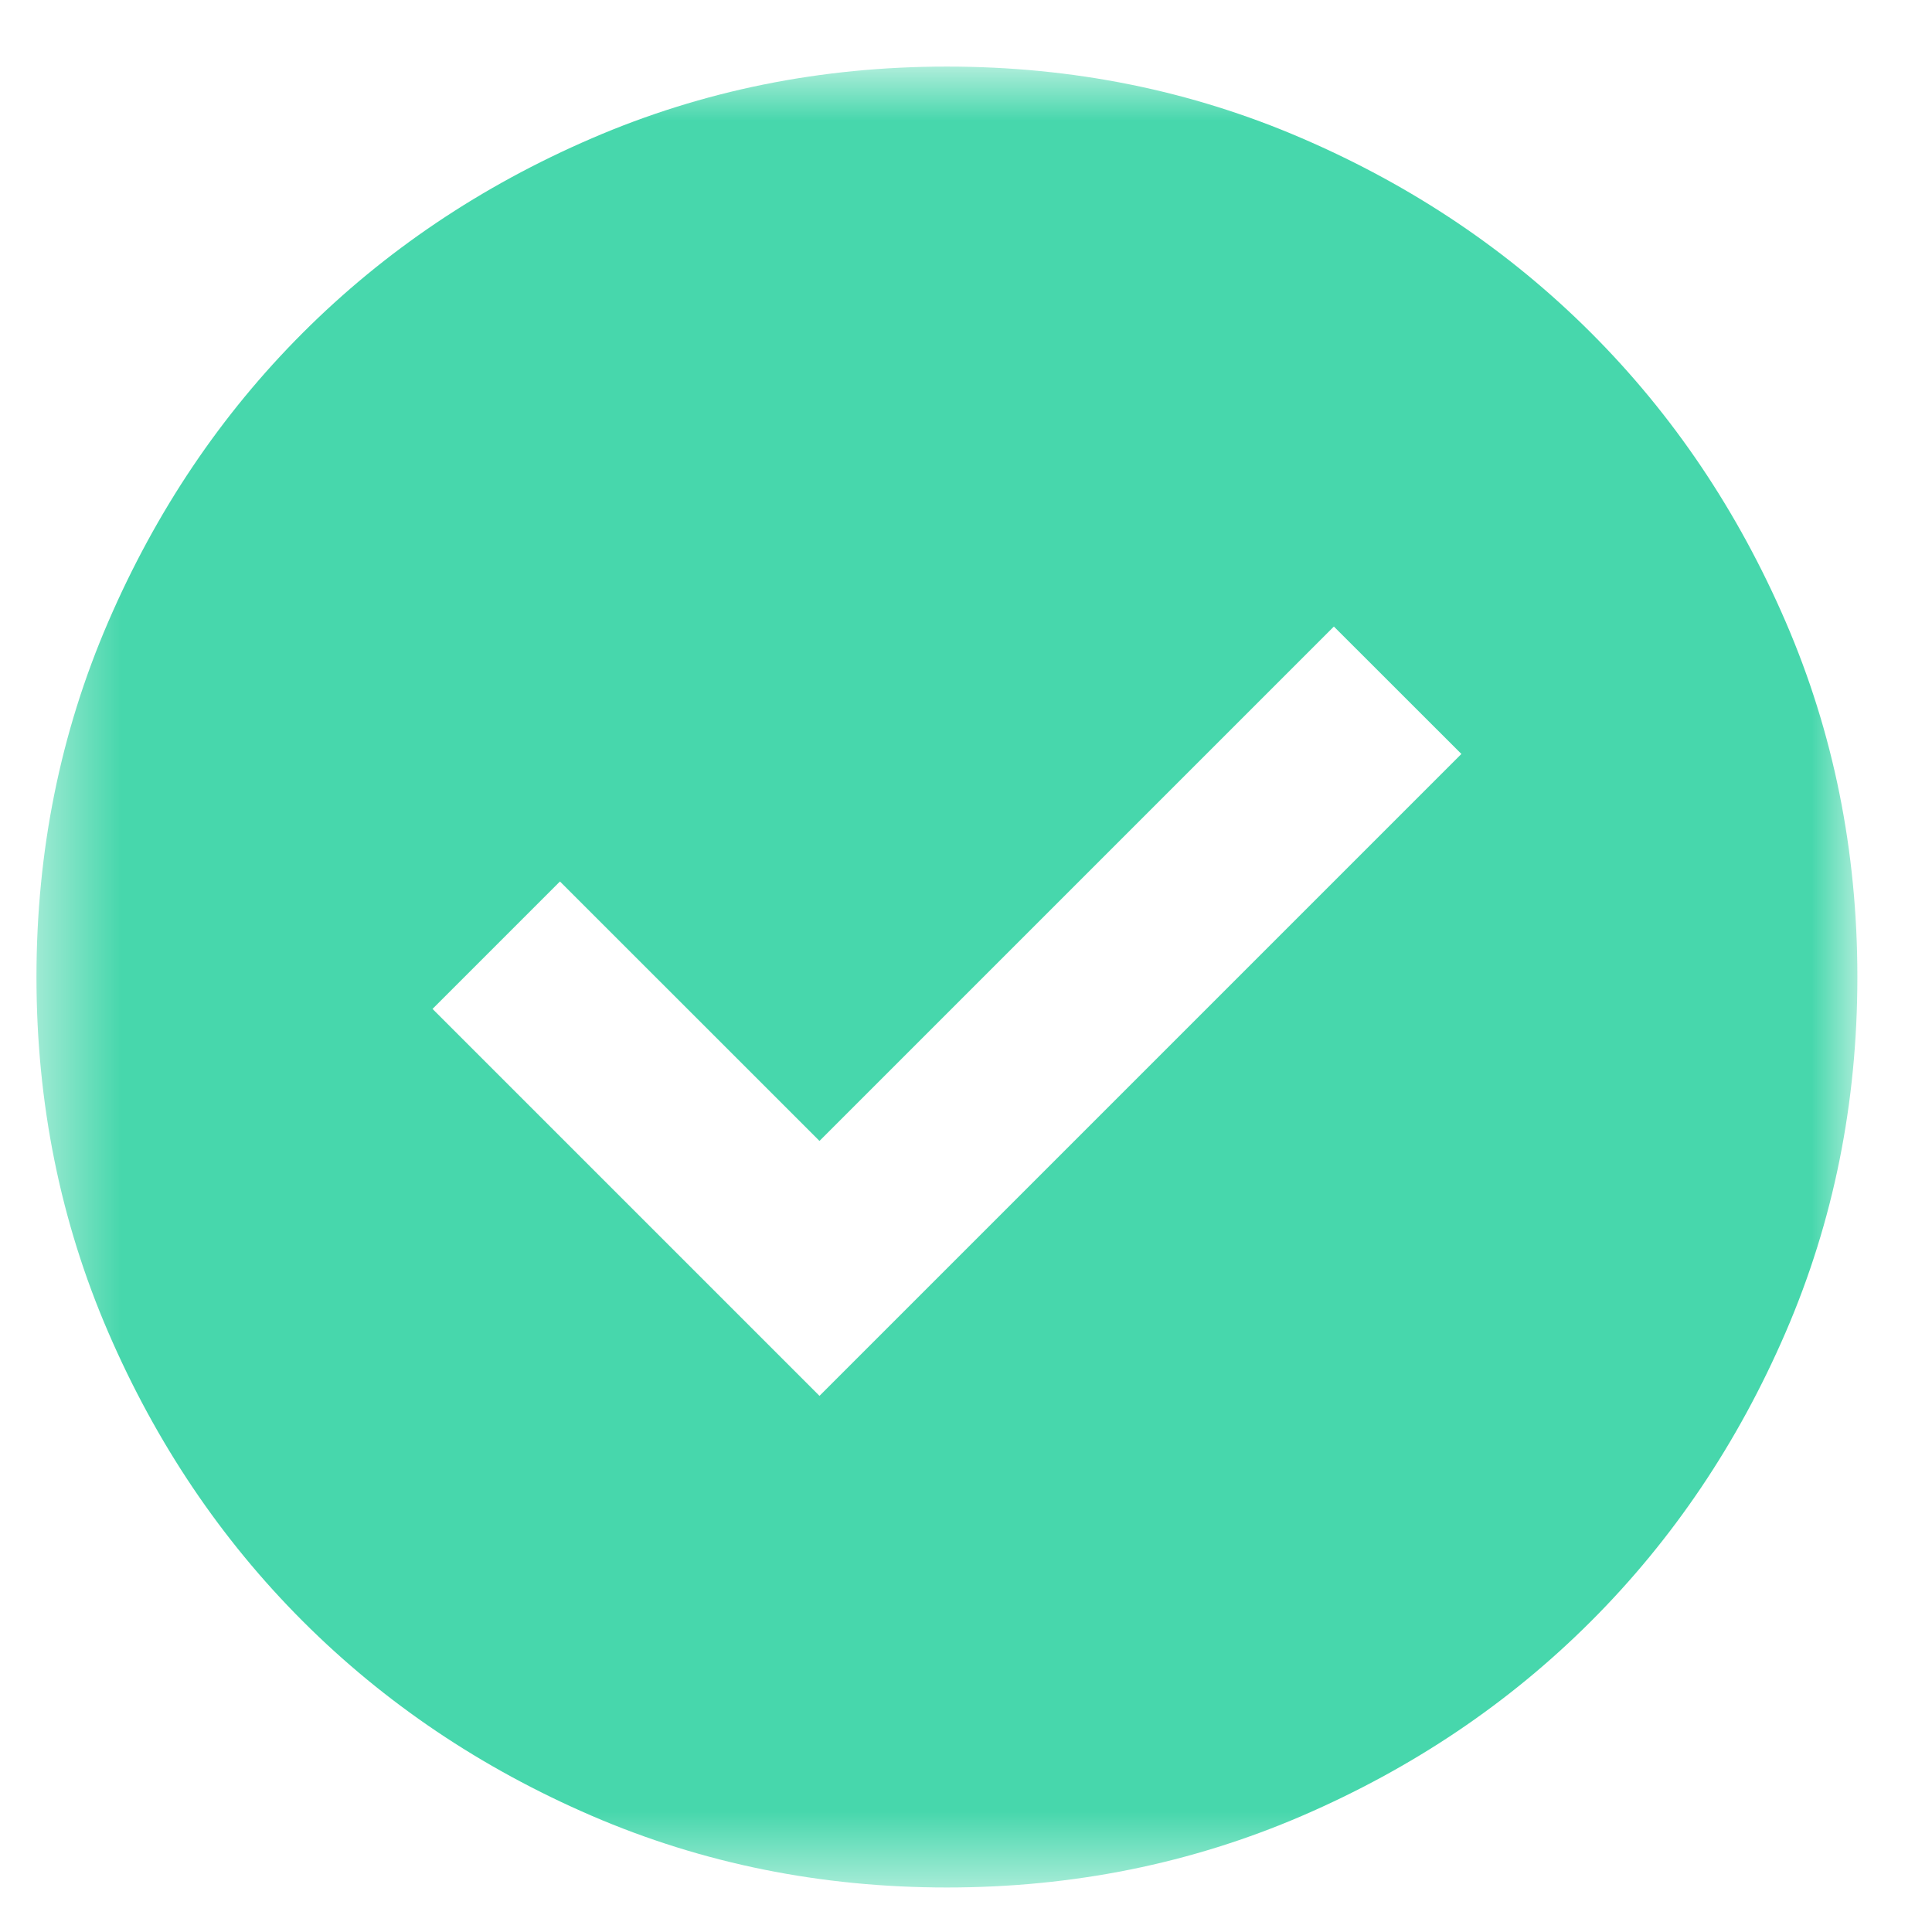 <svg width="24" height="24" viewBox="0 0 24 24" fill="none" xmlns="http://www.w3.org/2000/svg">
<mask id="mask0_245_163" style="mask-type:alpha" maskUnits="userSpaceOnUse" x="0" y="0" width="24" height="24">
<rect x="0.453" y="0.827" width="22.62" height="22.62" fill="#D9D9D9"/>
</mask>
<g mask="url(#mask0_245_163)">
<path d="M10.18 17.34L18.154 9.366L16.57 7.783L10.18 14.173L6.956 10.95L5.373 12.533L10.18 17.34ZM11.763 23.447C10.199 23.447 8.728 23.15 7.352 22.557C5.976 21.963 4.779 21.157 3.761 20.139C2.743 19.121 1.938 17.924 1.344 16.548C0.75 15.172 0.453 13.702 0.453 12.137C0.453 10.572 0.75 9.102 1.344 7.726C1.938 6.35 2.743 5.153 3.761 4.135C4.779 3.117 5.976 2.311 7.352 1.718C8.728 1.124 10.199 0.827 11.763 0.827C13.328 0.827 14.798 1.124 16.174 1.718C17.55 2.311 18.747 3.117 19.765 4.135C20.783 5.153 21.589 6.35 22.183 7.726C22.777 9.102 23.073 10.572 23.073 12.137C23.073 13.702 22.777 15.172 22.183 16.548C21.589 17.924 20.783 19.121 19.765 20.139C18.747 21.157 17.55 21.963 16.174 22.557C14.798 23.15 13.328 23.447 11.763 23.447Z" fill="#47D7AC"/>
</g>
</svg>
